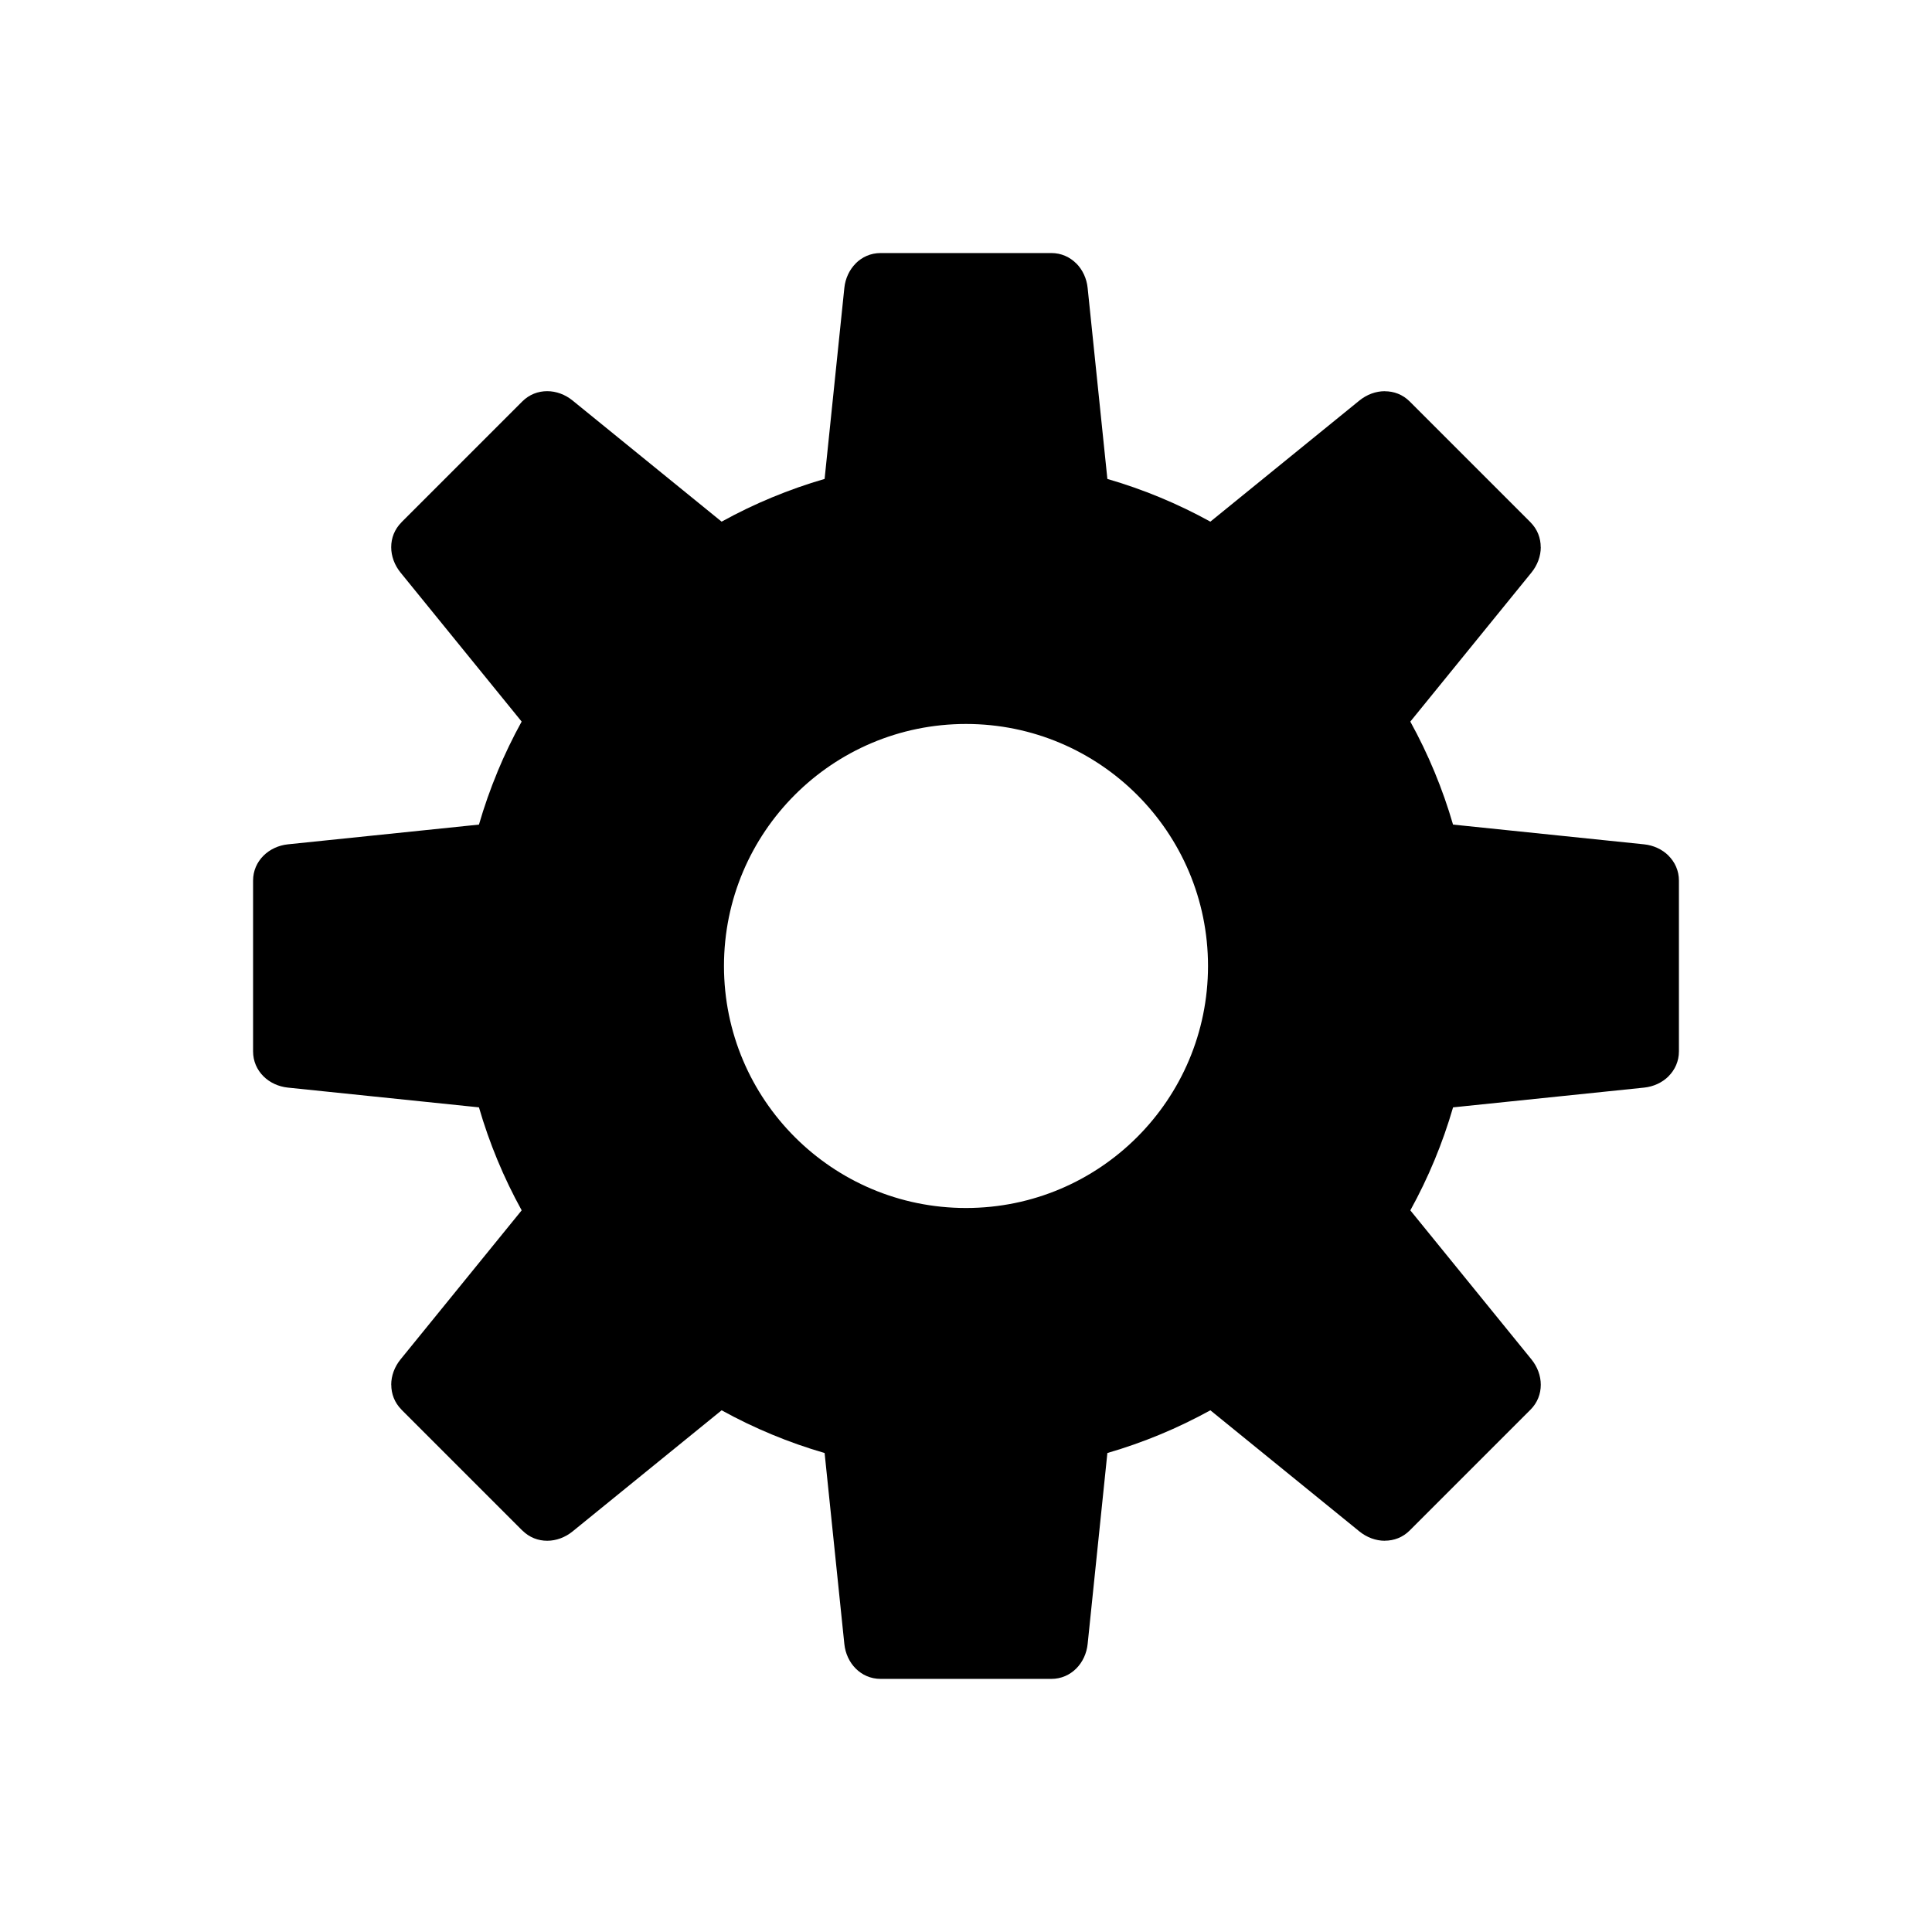 <?xml version="1.0" encoding="UTF-8"?>
<!-- The Best Svg Icon site in the world: iconSvg.co, Visit us! https://iconsvg.co -->
<svg fill="#000000" width="800px" height="800px" version="1.1" viewBox="144 144 512 512" xmlns="http://www.w3.org/2000/svg">
 <path d="m275.83 348.57c-1.883 4.539-3.523 9.199-4.902 13.957l-50.613 5.227c-2.496 0.258-4.801 1.332-6.481 3.004l-0.016 0.016c-1.699 1.703-2.75 3.969-2.75 6.59v45.254c0 2.641 1.051 4.91 2.746 6.606 1.668 1.668 3.981 2.746 6.496 3.004l50.617 5.231c1.379 4.758 3.019 9.414 4.898 13.949 1.895 4.574 4.043 9.027 6.426 13.344l-32.105 39.504c-1.594 1.961-2.469 4.356-2.469 6.715h0.016c0 2.398 0.855 4.742 2.711 6.598v0.016l32 32h0.016c1.867 1.867 4.211 2.731 6.598 2.731 2.359 0 4.754-0.875 6.715-2.469l39.504-32.105c4.316 2.379 8.77 4.527 13.344 6.422 4.535 1.883 9.191 3.519 13.949 4.898l5.231 50.617c0.258 2.512 1.336 4.824 3.004 6.496 1.695 1.695 3.965 2.746 6.606 2.746h45.254c2.621 0 4.887-1.051 6.59-2.746l0.016-0.016c1.672-1.68 2.746-3.984 3.004-6.481l5.231-50.617c4.758-1.379 9.41-3.019 13.945-4.898 4.574-1.895 9.027-4.043 13.344-6.426l39.508 32.109c1.961 1.594 4.356 2.469 6.715 2.469v-0.016c2.41 0 4.758-0.855 6.613-2.715l32-32c1.867-1.867 2.731-4.215 2.731-6.613 0-2.359-0.875-4.754-2.469-6.715l-32.102-39.5c2.379-4.316 4.527-8.77 6.422-13.34 1.883-4.539 3.519-9.195 4.902-13.957l50.613-5.231c2.512-0.258 4.824-1.336 6.496-3.004l-0.008-0.008c1.703-1.707 2.754-3.973 2.754-6.598v-45.254c0-2.625-1.055-4.894-2.758-6.598l0.008-0.008c-1.668-1.668-3.981-2.746-6.496-3.004l-50.617-5.231c-1.379-4.758-3.019-9.414-4.898-13.949-1.895-4.57-4.043-9.027-6.422-13.344l32.105-39.504c1.594-1.961 2.469-4.356 2.469-6.715h-0.016c0-2.398-0.855-4.742-2.715-6.598v-0.016l-32-32c-1.855-1.855-4.207-2.715-6.613-2.711v-0.016c-2.359 0-4.754 0.875-6.715 2.469l-39.504 32.105c-4.316-2.379-8.77-4.527-13.344-6.422-4.535-1.879-9.191-3.519-13.949-4.898l-5.231-50.617c-0.258-2.512-1.336-4.824-3.004-6.496l-0.008 0.008c-1.703-1.703-3.973-2.758-6.598-2.758h-45.254c-2.641 0-4.91 1.051-6.606 2.746l0.008 0.008c-1.676 1.68-2.754 3.988-3.012 6.488l-5.231 50.617c-4.758 1.379-9.41 3.016-13.945 4.898-4.574 1.895-9.027 4.043-13.348 6.426l-39.504-32.109c-1.961-1.594-4.356-2.469-6.715-2.469-2.398 0-4.746 0.863-6.613 2.731l-32 32v0.016c-1.867 1.867-2.731 4.207-2.731 6.598 0 2.359 0.875 4.754 2.469 6.715l32.102 39.5c-2.379 4.316-4.527 8.77-6.422 13.34zm60.031 51.426c0-17.711 7.18-33.746 18.785-45.352 11.605-11.605 27.641-18.785 45.352-18.785 17.711 0 33.746 7.18 45.352 18.785 11.605 11.605 18.785 27.641 18.785 45.352s-7.18 33.746-18.785 45.352c-11.605 11.605-27.641 18.785-45.352 18.785-17.711 0-33.746-7.18-45.352-18.785-11.605-11.605-18.785-27.641-18.785-45.352z" fill-rule="evenodd"/>
</svg>